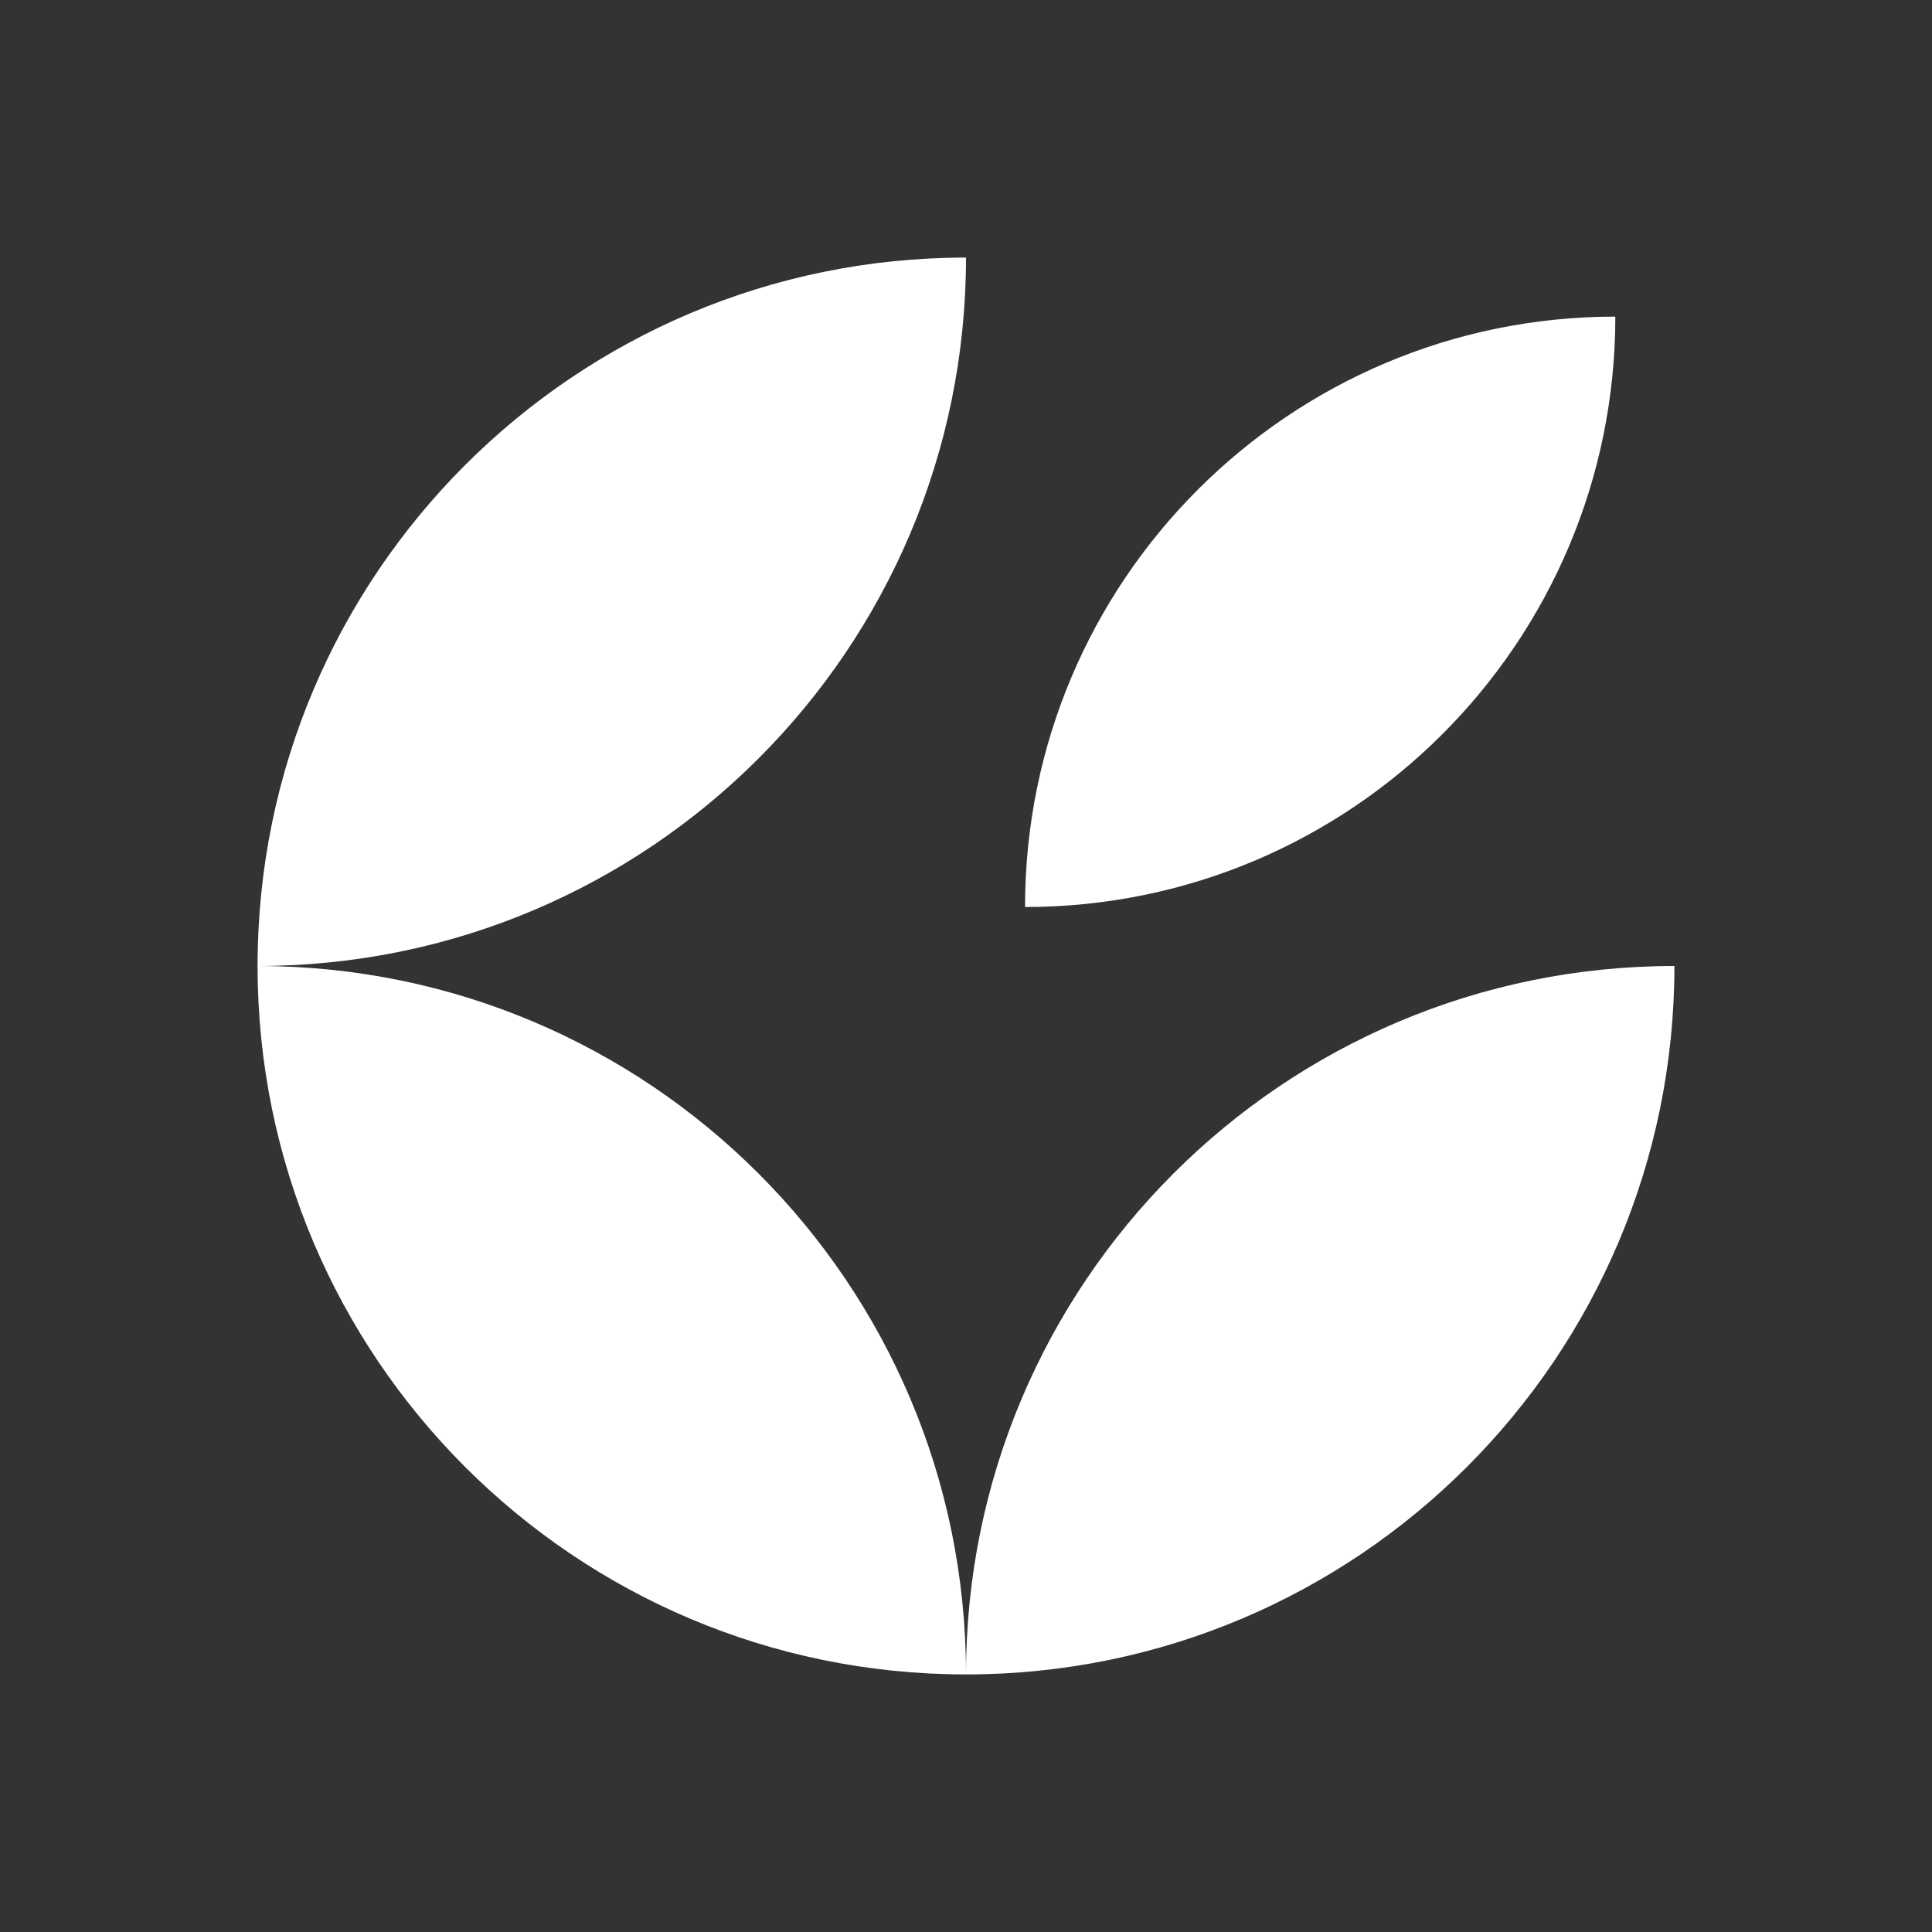 <svg xmlns="http://www.w3.org/2000/svg" width="34" height="34" fill="none"><rect width="100%" height="100%" fill="#333333" stroke="none"/><path fill="#fff" fill-rule="evenodd" d="M17 4.533C17 11.418 11.418 17 4.533 17c0-6.885 5.582-12.467 12.467-12.467Zm0 24.934c-6.885 0-12.467-5.582-12.467-12.467C11.418 17 17 22.582 17 29.467ZM29.467 17c0 6.885-5.582 12.467-12.467 12.467C17 22.582 22.581 17 29.467 17Zm-1.04-11.428c0 5.738-4.65 10.39-10.388 10.39 0-5.739 4.651-10.39 10.389-10.39Z" clip-rule="evenodd"/></svg>